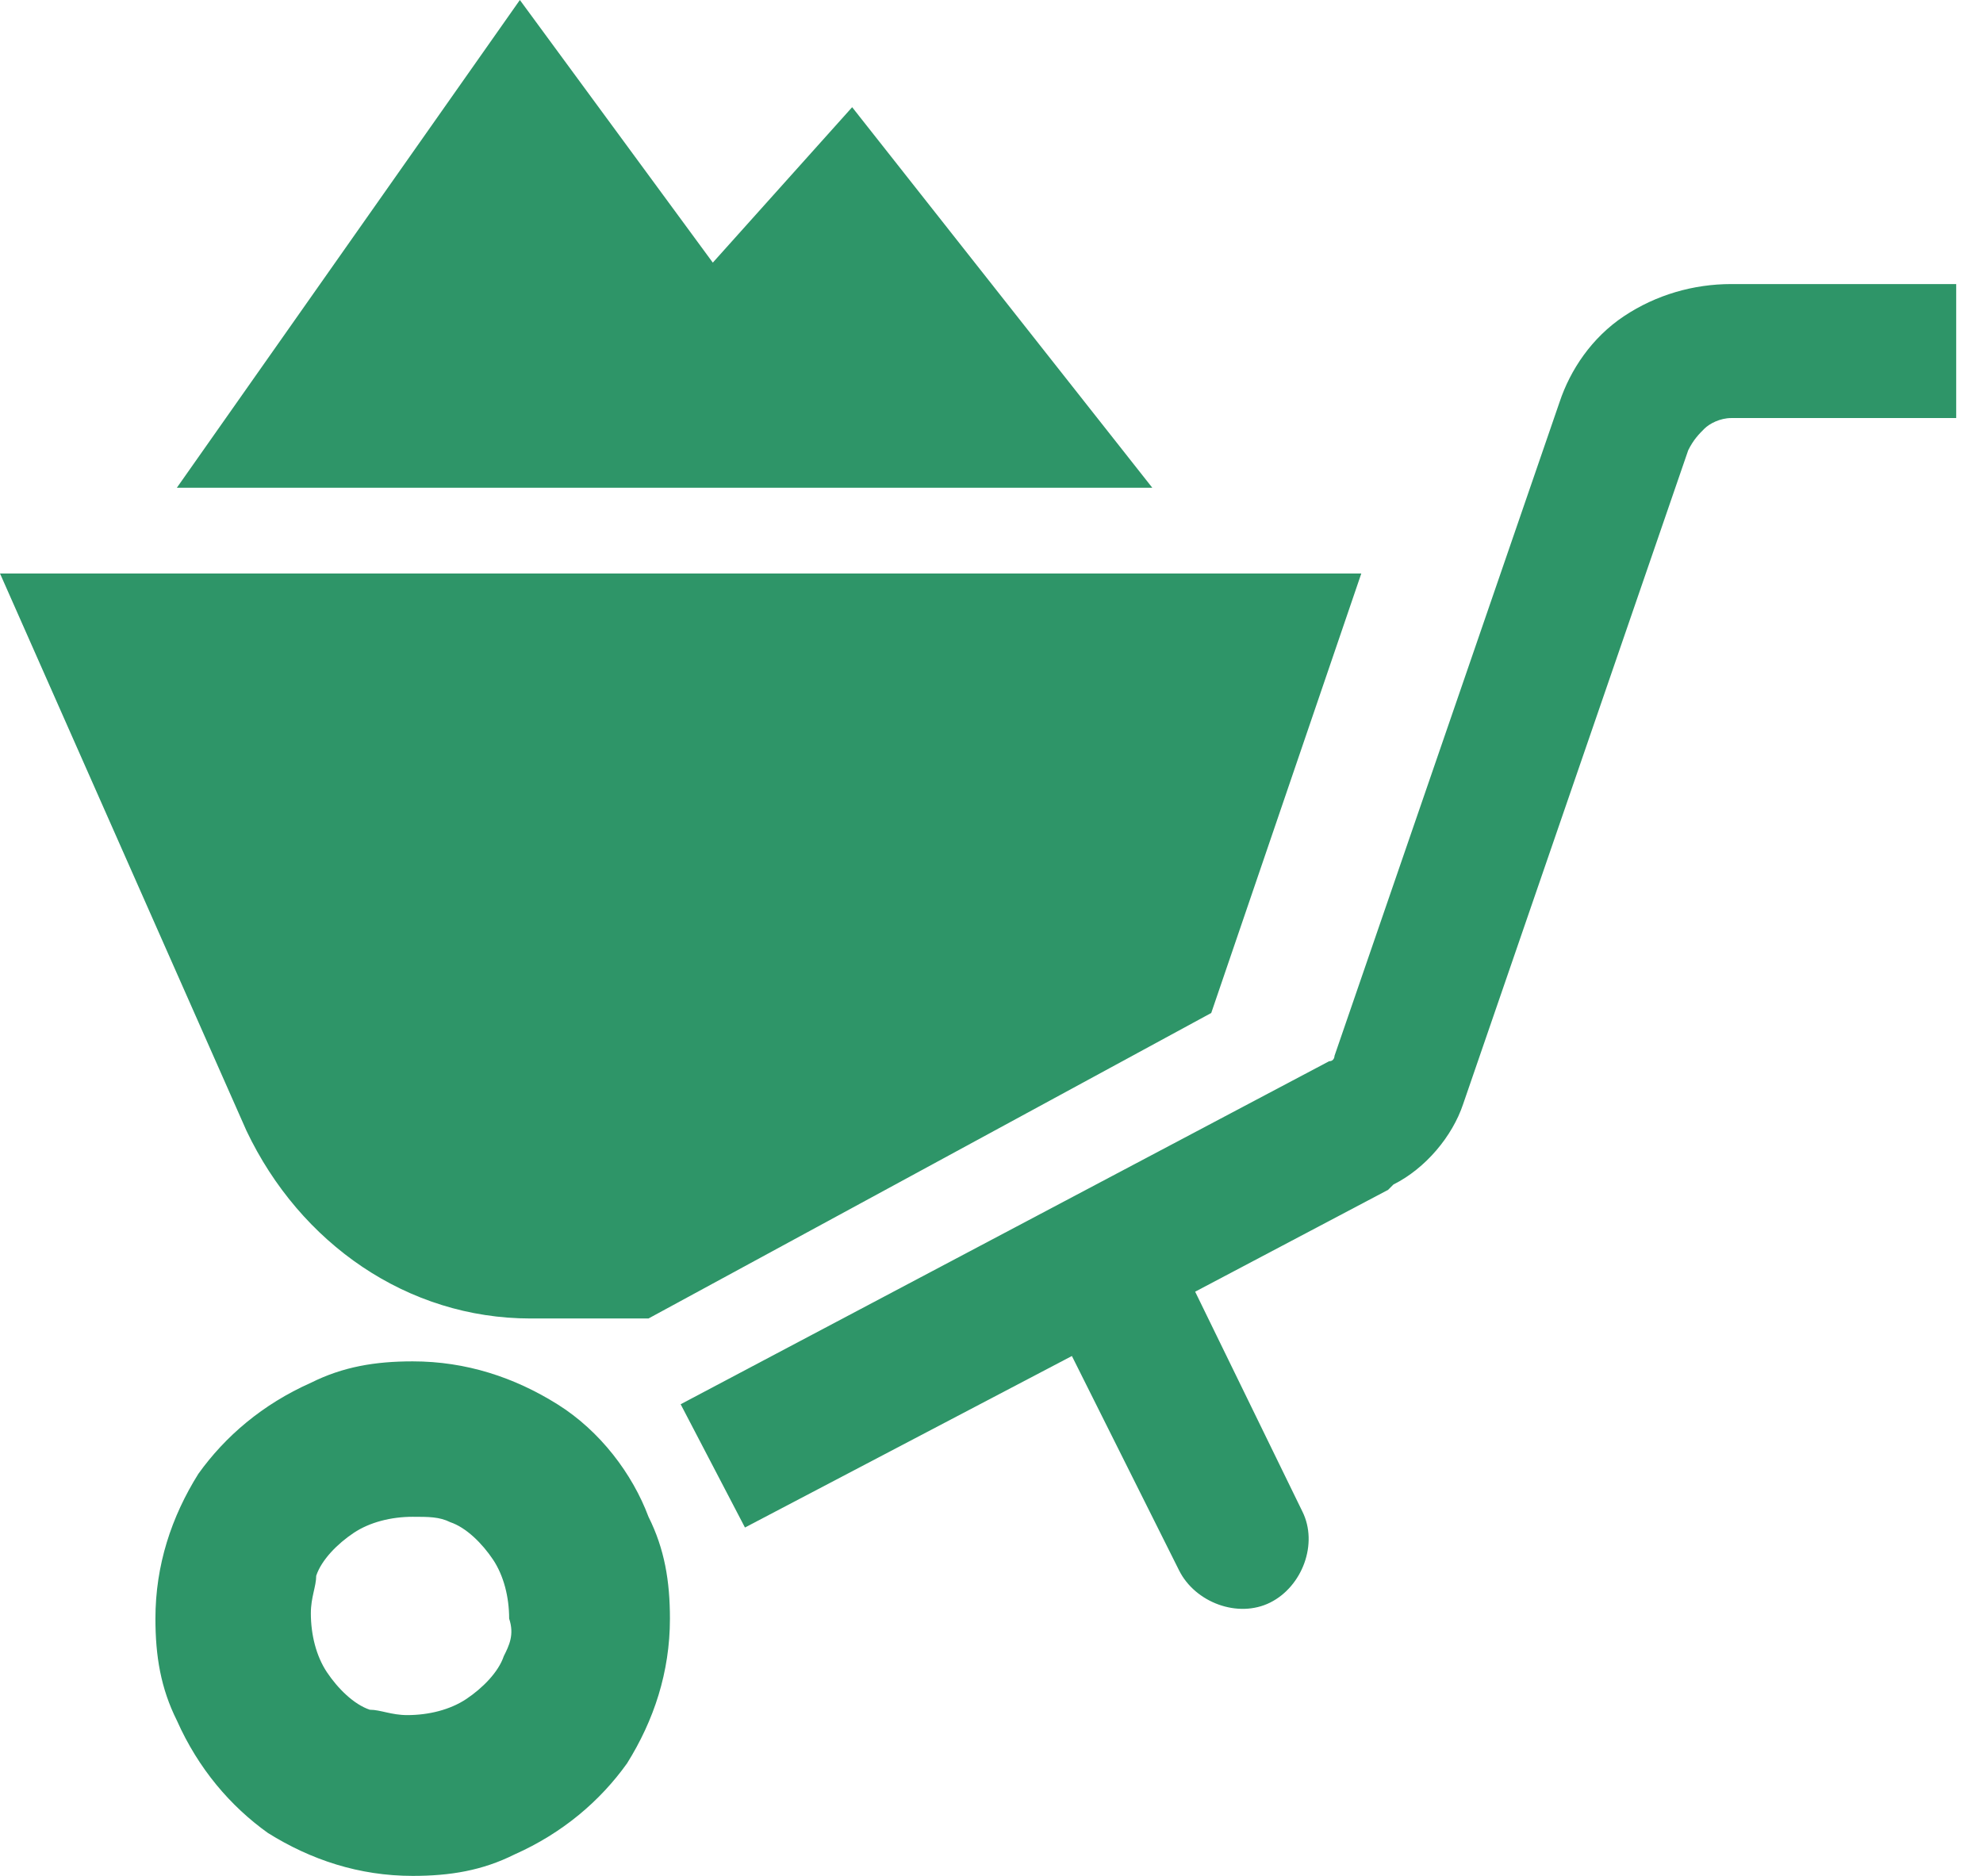 <svg enable-background="new 0 0 37 35" height="35" viewBox="0 0 37 35" width="37" xmlns="http://www.w3.org/2000/svg"><g fill="#2e9568"><path d="m10.4 26.2c-.8-.5-1.7-.8-2.7-.8-.7 0-1.3.1-1.9.4-.9.4-1.6 1-2.1 1.7-.5.8-.8 1.7-.8 2.7 0 .7.1 1.3.4 1.9.4.9 1 1.6 1.7 2.1.8.5 1.7.8 2.7.8.7 0 1.3-.1 1.9-.4.9-.4 1.6-1 2.1-1.7.5-.8.8-1.7.8-2.7 0-.7-.1-1.3-.4-1.9-.3-.8-.9-1.6-1.7-2.1zm-1 4.7c-.1.3-.4.6-.7.8s-.7.3-1.1.3c-.3 0-.5-.1-.7-.1-.3-.1-.6-.4-.8-.7s-.3-.7-.3-1.1c0-.3.1-.5.1-.7.1-.3.4-.6.7-.8s.7-.3 1.1-.3c.3 0 .5 0 .7.1.3.1.6.4.8.7s.3.7.3 1.1c.1.3 0 .5-.1.7z"/><path d="m32.3 5.3c-.7 0-1.4.2-2 .6s-1 1-1.2 1.6l-4.2 12.2s0 .1-.1.1l-12.1 6.4 1.2 2.3 6.1-3.2 2 4c.3.6 1.1.9 1.7.6s.9-1.1.6-1.7l-2-4.1 3.6-1.9.1-.1c.6-.3 1.1-.9 1.3-1.5l4.2-12.2c.1-.2.2-.3.3-.4s.3-.2.5-.2h4.2v-2.5z"/><path d="m9.9 24.6h2.2l10.5-5.7 2.8-8.2h-25.4l4.6 10.4c1 2.1 3 3.5 5.3 3.5z"/><path d="m15.9 2-2.6 2.9-3.6-4.9-6.4 9.1h18.2z"/></g></svg>